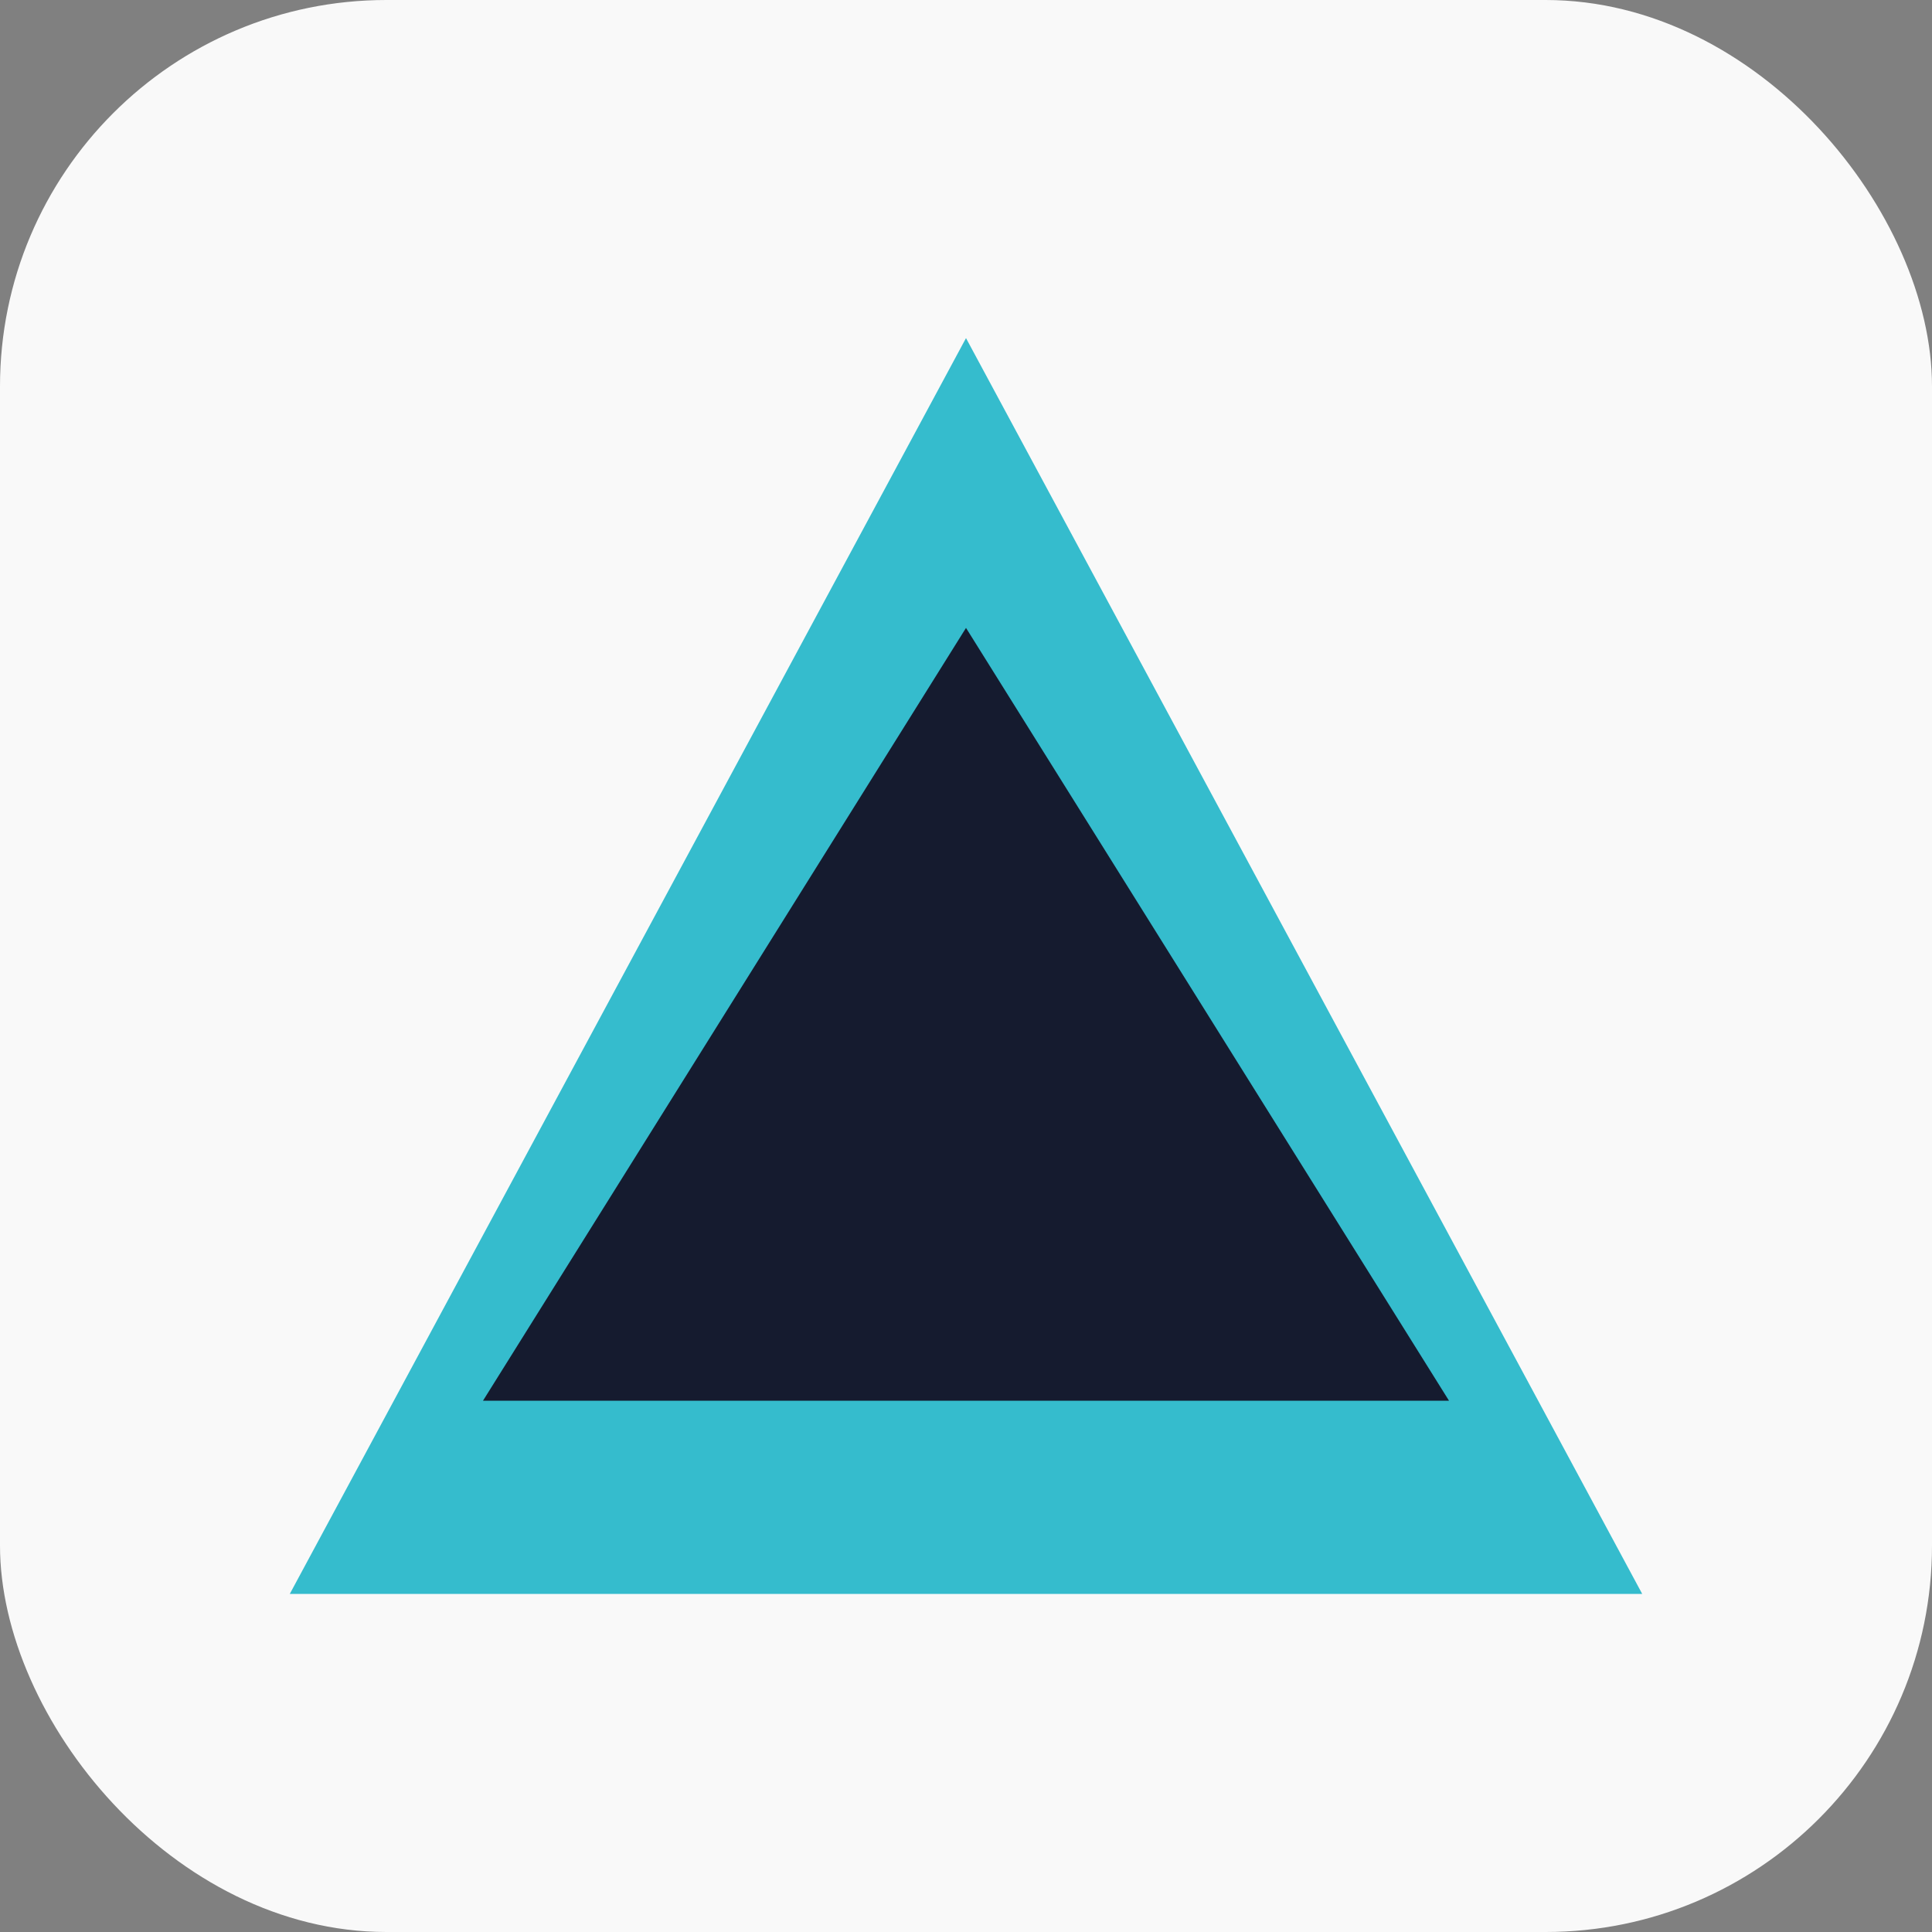 <?xml version="1.0" encoding="UTF-8"?>
<svg xmlns="http://www.w3.org/2000/svg" width="40" height="40" viewBox="0 0 40 40"><rect x="0" y="0" width="40" height="40" fill="#808080" stroke="none"/><rect width="40" height="40" rx="8" fill="#F9F9F9"/><polygon points="20,7 34,33 6,33" fill="#35BCCD"/><polygon points="20,13 30,29 10,29" fill="#151B2F"/></svg>